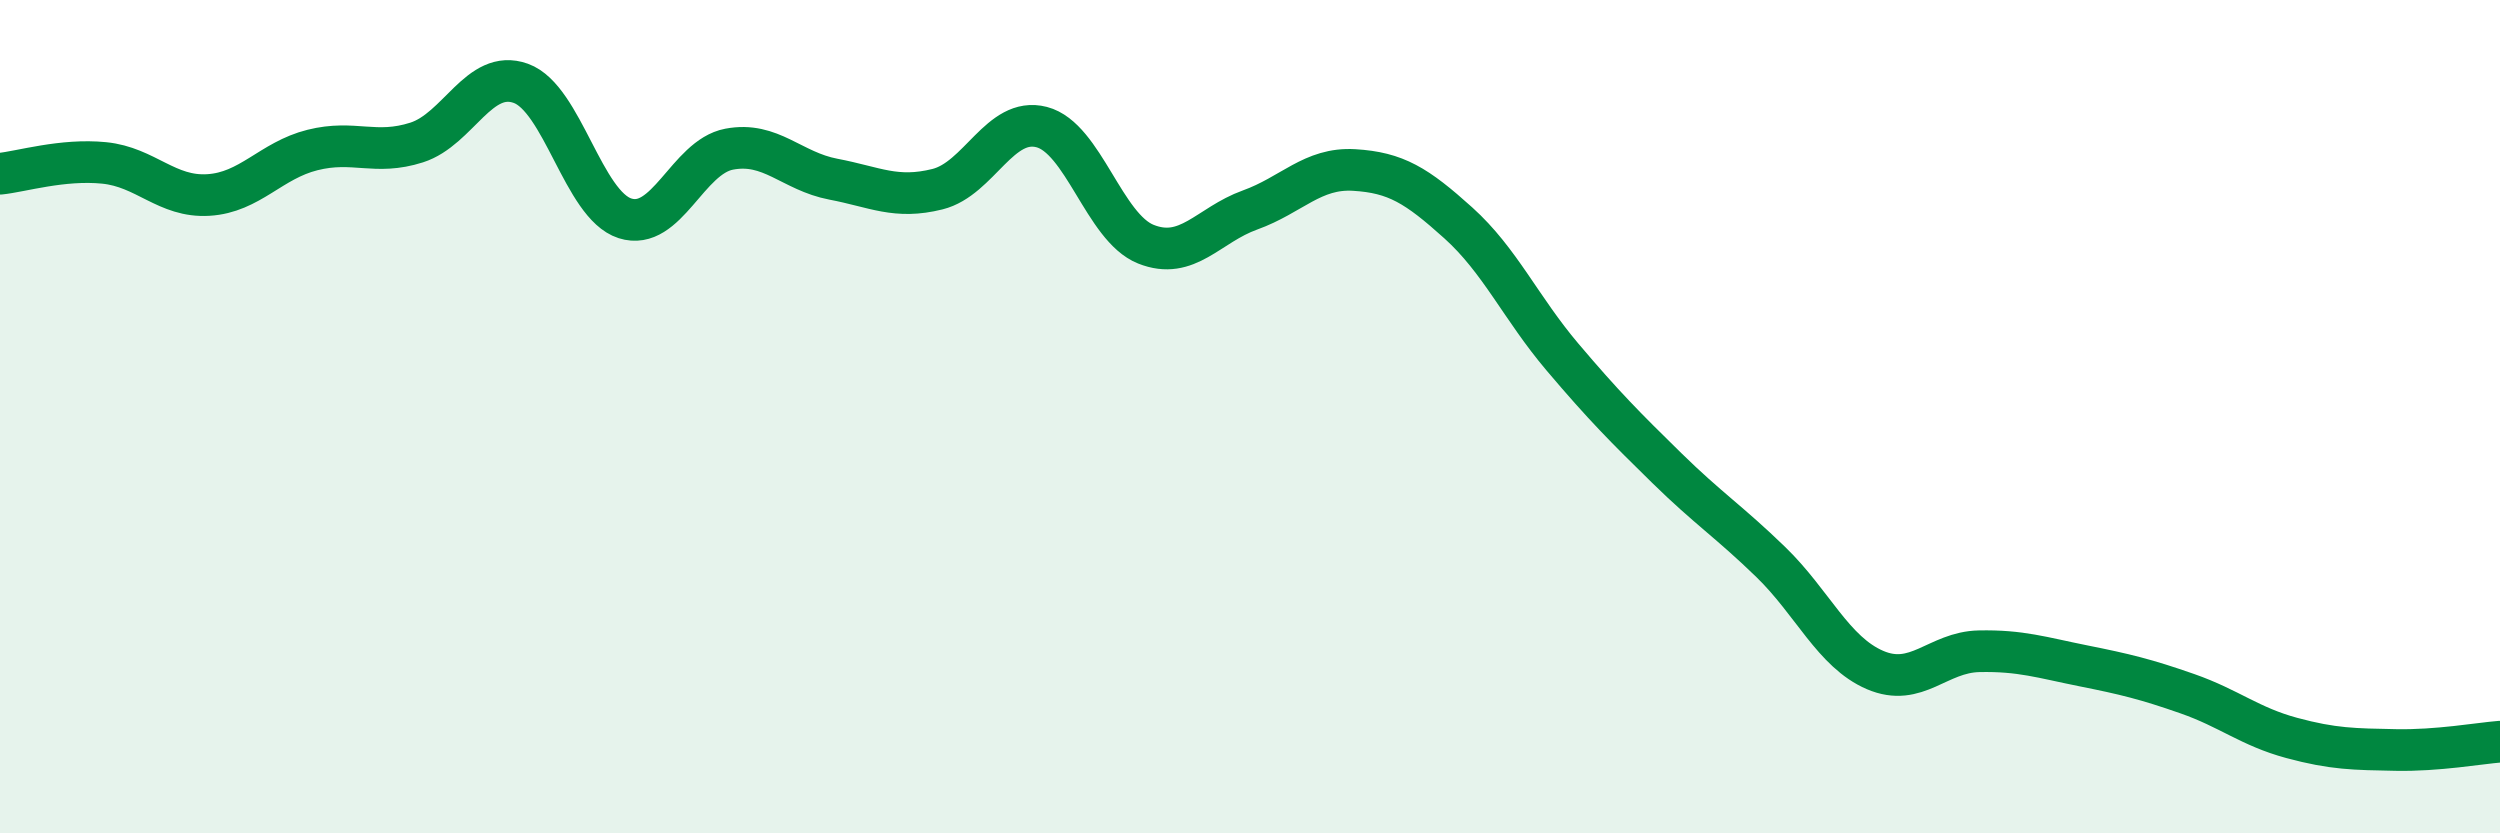 
    <svg width="60" height="20" viewBox="0 0 60 20" xmlns="http://www.w3.org/2000/svg">
      <path
        d="M 0,4.17 C 0.5,4.12 1.5,3.81 2.5,3.91 C 3.5,4.01 4,4.74 5,4.68 C 6,4.62 6.5,3.85 7.5,3.6 C 8.5,3.35 9,3.74 10,3.42 C 11,3.1 11.5,1.64 12.5,2 C 13.5,2.36 14,4.92 15,5.24 C 16,5.56 16.5,3.77 17.5,3.58 C 18.5,3.39 19,4.11 20,4.3 C 21,4.49 21.5,4.79 22.5,4.54 C 23.5,4.29 24,2.79 25,3.05 C 26,3.31 26.5,5.46 27.5,5.86 C 28.5,6.26 29,5.4 30,5.04 C 31,4.68 31.5,4.02 32.5,4.08 C 33.5,4.14 34,4.45 35,5.35 C 36,6.25 36.5,7.39 37.5,8.57 C 38.5,9.75 39,10.25 40,11.23 C 41,12.21 41.5,12.52 42.5,13.49 C 43.5,14.46 44,15.65 45,16.08 C 46,16.51 46.5,15.65 47.5,15.63 C 48.5,15.61 49,15.78 50,15.98 C 51,16.18 51.5,16.3 52.5,16.65 C 53.5,17 54,17.44 55,17.71 C 56,17.98 56.5,17.98 57.5,18 C 58.5,18.02 59.5,17.84 60,17.8L60 20L0 20Z"
        fill="#008740"
        opacity="0.1"
        stroke-linecap="round"
        stroke-linejoin="round"
      />
      <path
        d="M 0,4.17 C 0.5,4.12 1.5,3.81 2.5,3.91 C 3.5,4.01 4,4.74 5,4.68 C 6,4.62 6.5,3.85 7.5,3.6 C 8.5,3.35 9,3.74 10,3.42 C 11,3.1 11.5,1.64 12.5,2 C 13.5,2.36 14,4.92 15,5.24 C 16,5.56 16.5,3.77 17.5,3.58 C 18.5,3.39 19,4.11 20,4.3 C 21,4.49 21.5,4.79 22.5,4.54 C 23.5,4.29 24,2.79 25,3.05 C 26,3.31 26.5,5.46 27.5,5.86 C 28.5,6.26 29,5.4 30,5.04 C 31,4.68 31.5,4.02 32.5,4.08 C 33.5,4.14 34,4.45 35,5.35 C 36,6.25 36.5,7.39 37.5,8.57 C 38.5,9.75 39,10.25 40,11.23 C 41,12.21 41.5,12.52 42.5,13.49 C 43.5,14.46 44,15.65 45,16.08 C 46,16.51 46.5,15.65 47.5,15.63 C 48.5,15.61 49,15.78 50,15.98 C 51,16.18 51.5,16.3 52.5,16.65 C 53.5,17 54,17.44 55,17.71 C 56,17.98 56.5,17.98 57.5,18 C 58.5,18.02 59.5,17.84 60,17.8"
        stroke="#008740"
        stroke-width="1"
        fill="none"
        stroke-linecap="round"
        stroke-linejoin="round"
      />
    </svg>
  
